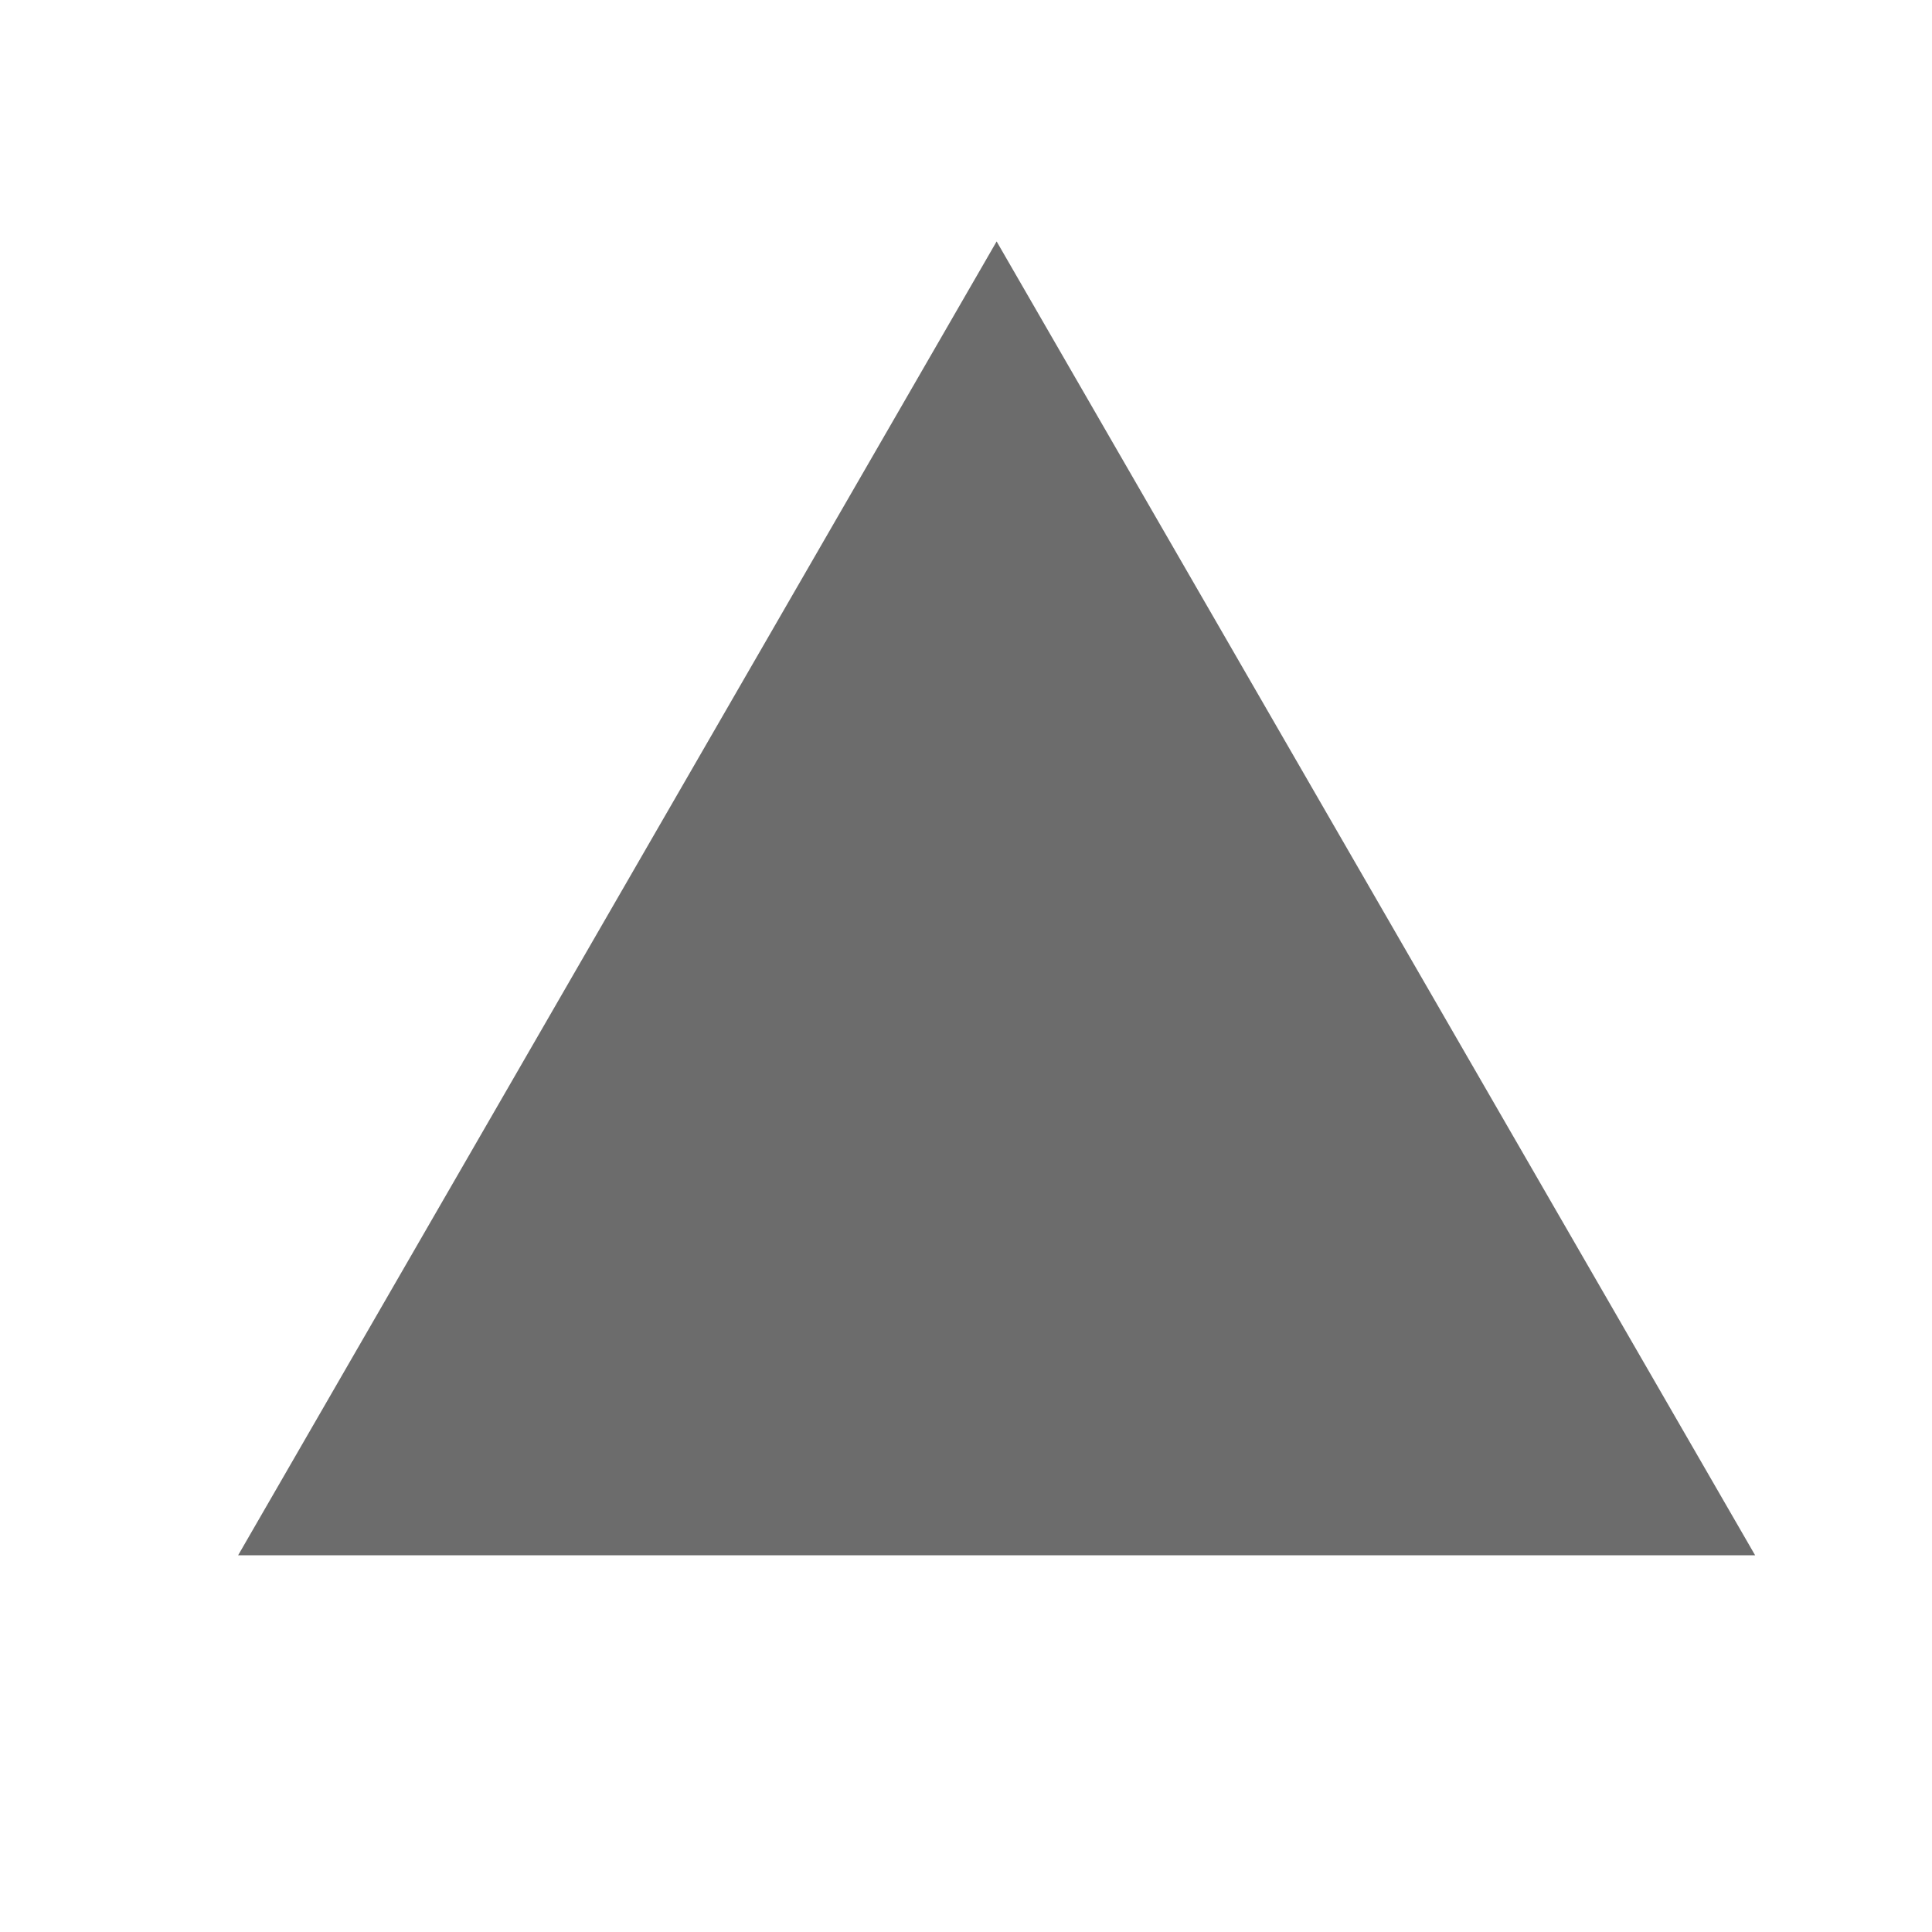 <?xml version="1.0" encoding="utf-8"?>
<svg xmlns="http://www.w3.org/2000/svg" fill="none" height="100%" overflow="visible" preserveAspectRatio="none" style="display: block;" viewBox="0 0 14.636 14.636" width="100%">
<g clip-path="url(#clip0_0_1639)" id="Icon">
<path d="M7.55 1.829L13.296 11.782H1.804L7.55 1.829Z" fill="#5C5C5C" fill-opacity="0.9" id="Shape"/>
</g>
<defs>
<clipPath id="clip0_0_1639">
<rect fill="white" height="14.636" width="14.636"/>
</clipPath>
</defs>
</svg>